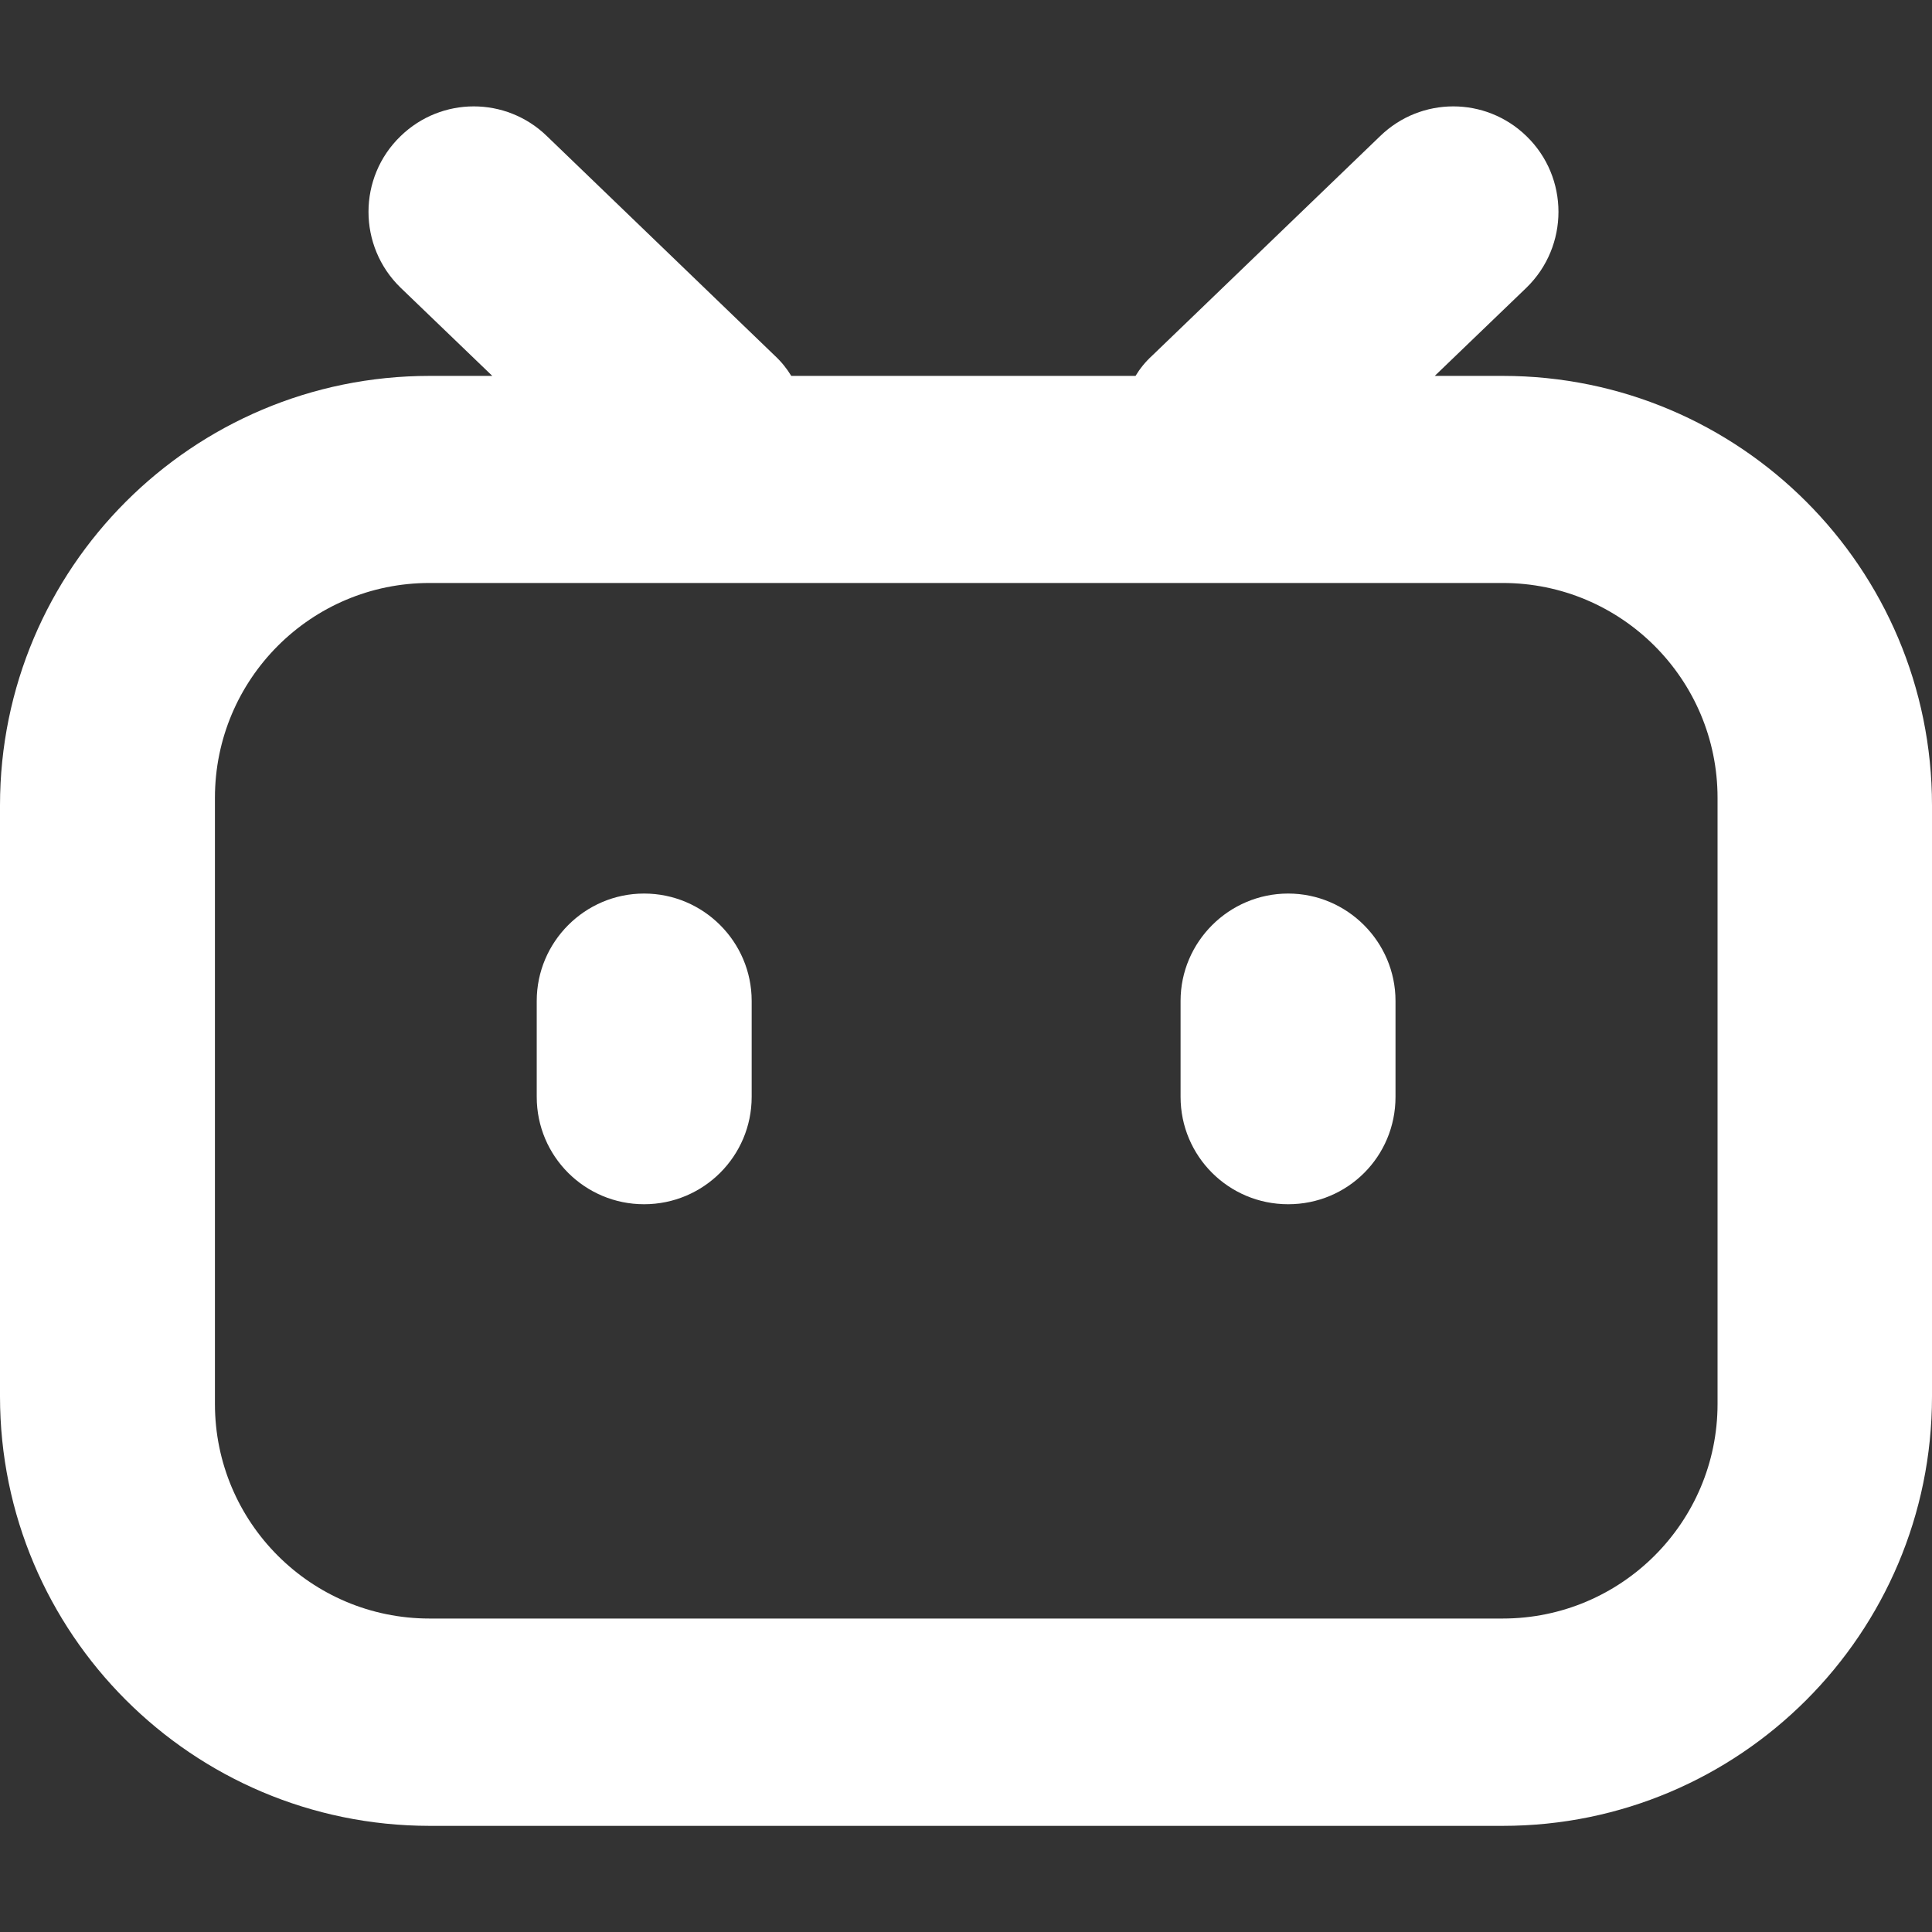 <?xml version="1.0" encoding="utf-8"?>
<!-- Generator: Adobe Illustrator 16.0.0, SVG Export Plug-In . SVG Version: 6.00 Build 0)  -->
<!DOCTYPE svg PUBLIC "-//W3C//DTD SVG 1.1//EN" "http://www.w3.org/Graphics/SVG/1.1/DTD/svg11.dtd">
<svg version="1.1" id="图层_1" xmlns="http://www.w3.org/2000/svg" xmlns:xlink="http://www.w3.org/1999/xlink" x="0px" y="0px"
	 width="16px" height="16px" viewBox="0 0 16 16" enable-background="new 0 0 16 16" xml:space="preserve">
<rect x="0" y="0" width="16" height="16" fill="#333333" stroke="none"/>
<path fill="#FFFFFF" d="M3.318,2.383c-0.355-0.344-0.355-0.914,0-1.256c0.338-0.328,0.873-0.328,1.211,0l1.887,1.818
	c0.055,0.051,0.1,0.107,0.137,0.168h2.851c0.037-0.061,0.082-0.117,0.138-0.168l1.888-1.818c0.338-0.328,0.873-0.328,1.211,0
	c0.354,0.342,0.354,0.912,0,1.256l-0.759,0.73h0.563C14.408,3.113,16,4.705,16,6.67v4.895c0,1.963-1.592,3.556-3.555,3.556H3.557
	C1.592,15.119,0,13.527,0,11.564V6.67c0-1.963,1.592-3.557,3.557-3.557h0.52L3.318,2.383z M3.557,4.828
	c-0.982,0-1.777,0.797-1.777,1.779v5.02c0,0.98,0.795,1.777,1.777,1.777h8.888c0.982,0,1.779-0.797,1.779-1.777v-5.02
	c0-0.982-0.797-1.779-1.779-1.779H3.557L3.557,4.828z M4.445,8.289c0-0.488,0.398-0.889,0.889-0.889c0.492,0,0.891,0.4,0.891,0.889
	v0.795c0,0.49-0.398,0.889-0.891,0.889c-0.49,0-0.889-0.396-0.889-0.889V8.289z M10.668,7.4c-0.49,0-0.891,0.4-0.891,0.889v0.795
	c0,0.49,0.397,0.889,0.891,0.889s0.889-0.396,0.889-0.889V8.289C11.557,7.801,11.158,7.4,10.668,7.4z"/>
</svg>
